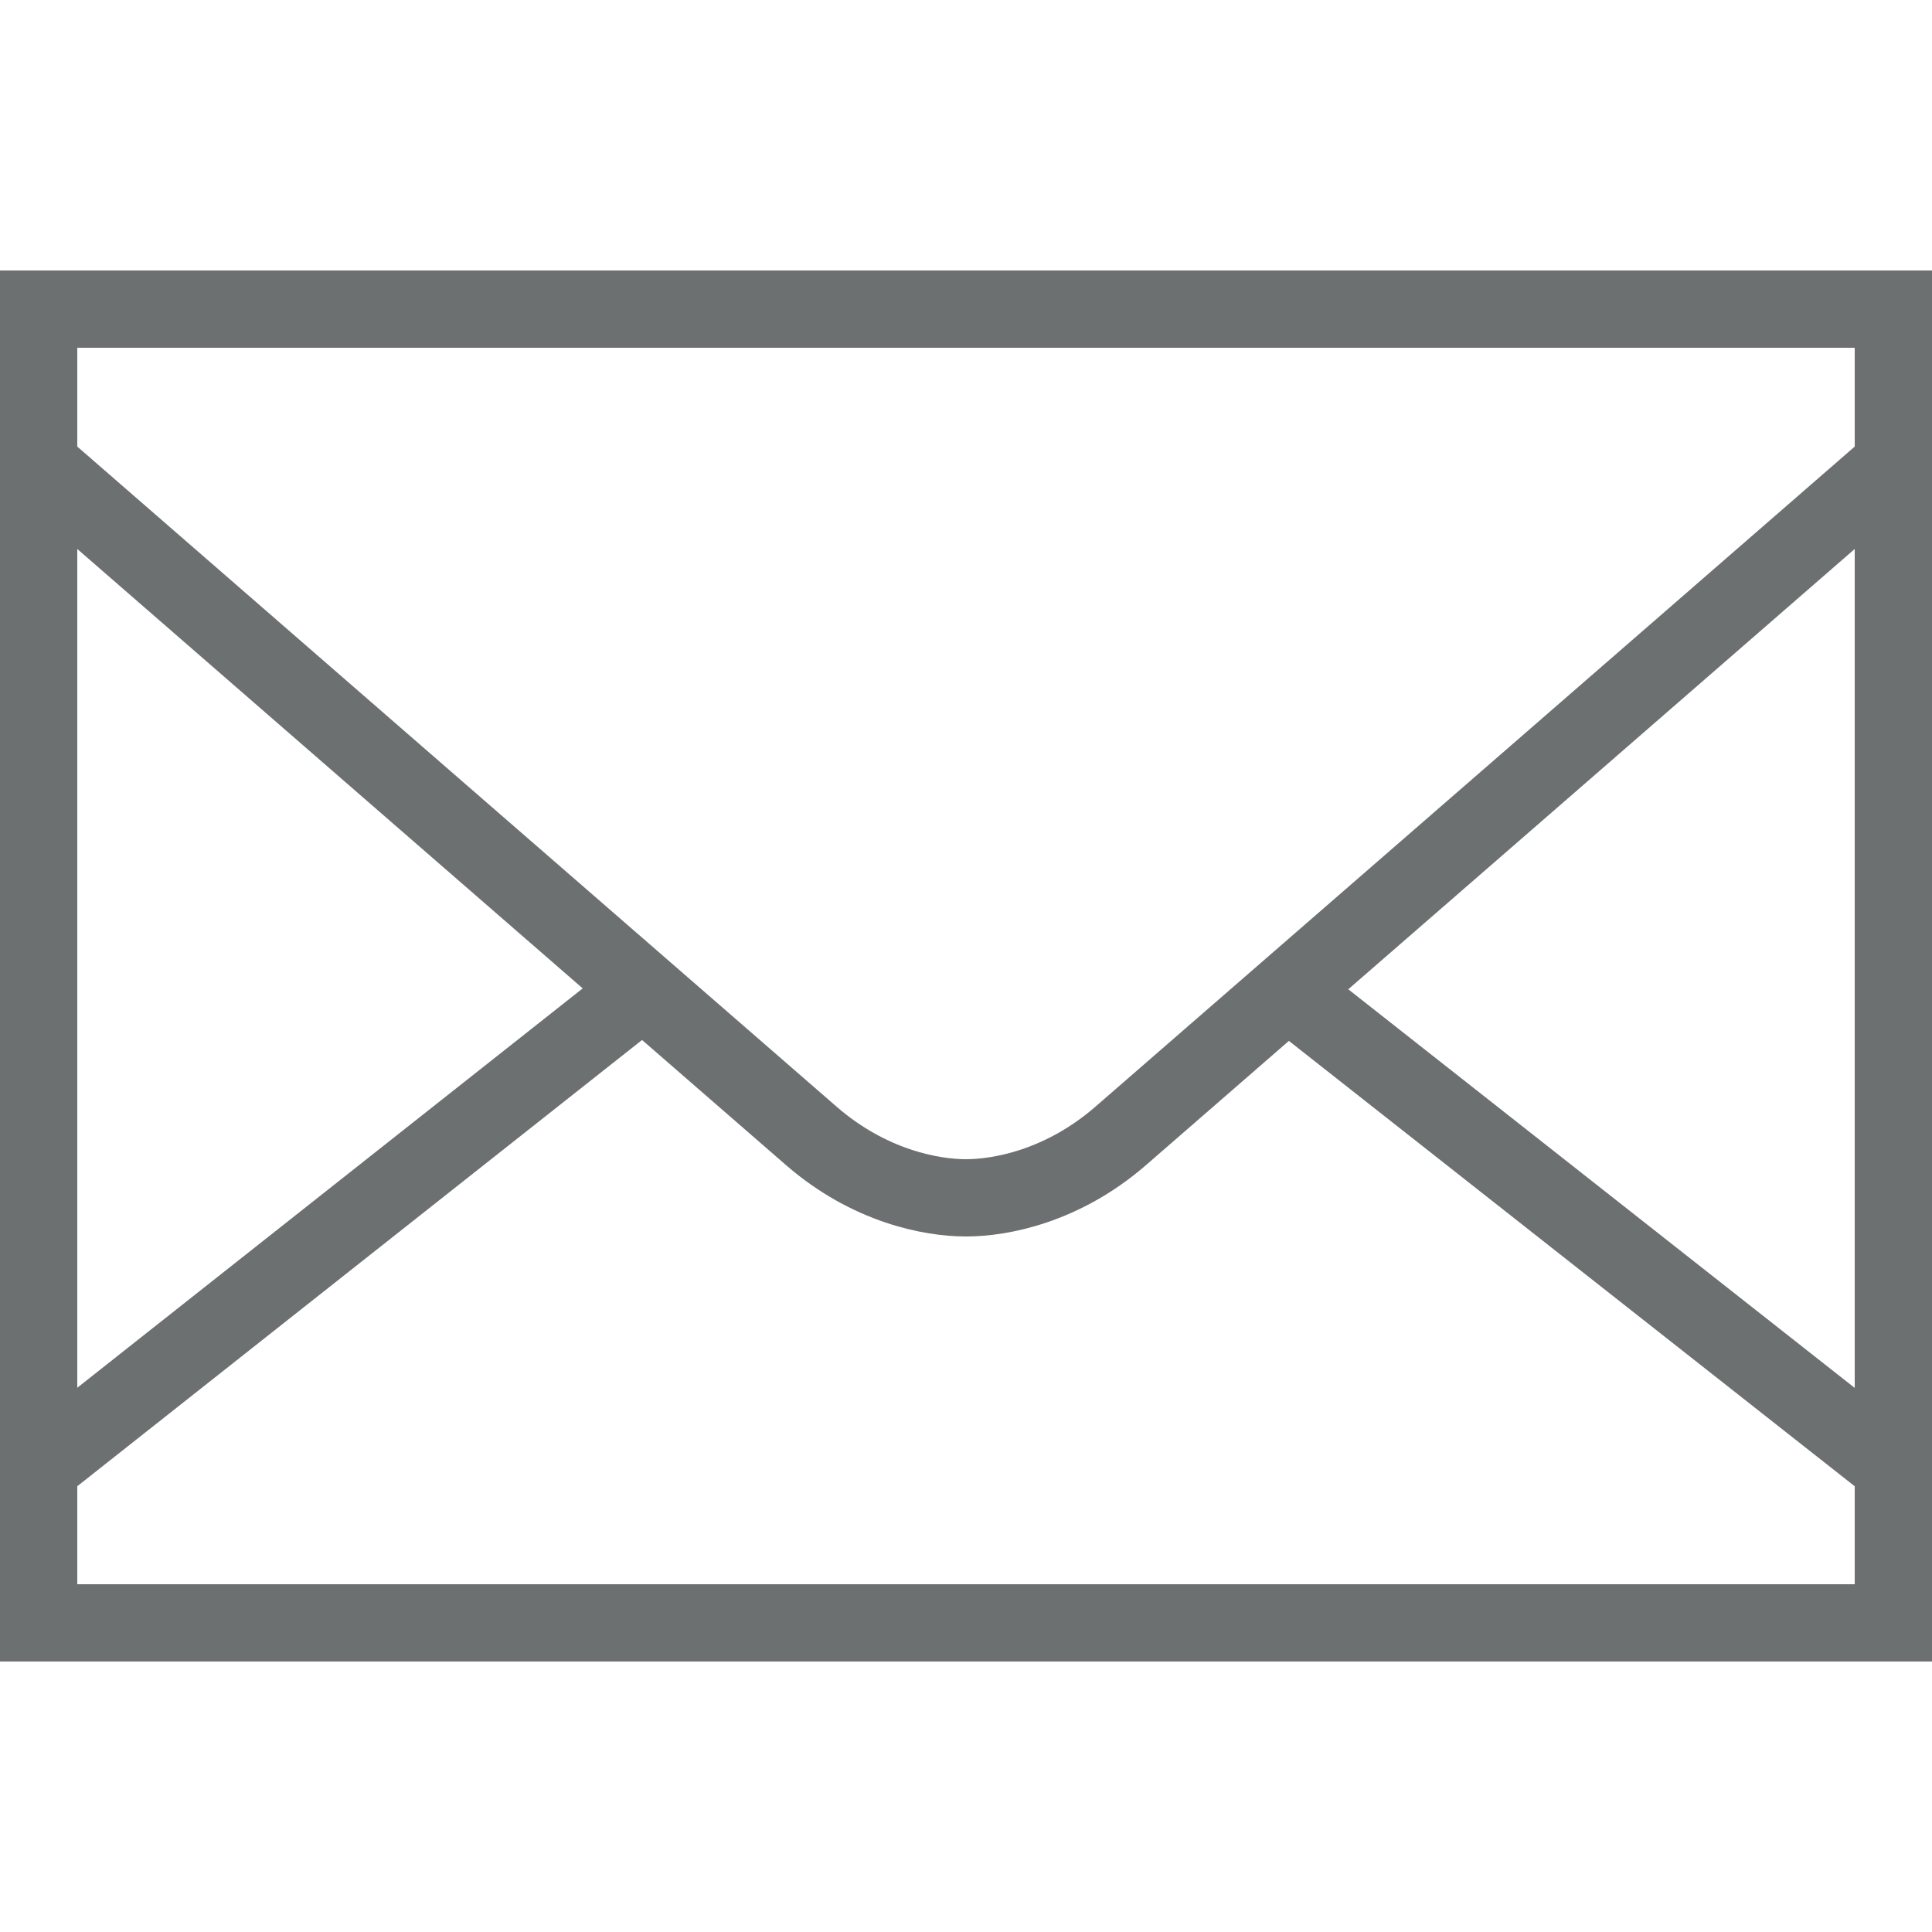 <?xml version="1.0" encoding="UTF-8"?>
<svg id="Layer_1" xmlns="http://www.w3.org/2000/svg" version="1.1" viewBox="0 0 50 50">
  <!-- Generator: Adobe Illustrator 29.0.1, SVG Export Plug-In . SVG Version: 2.1.0 Build 192)  -->
  <defs>
    <style>
      .st0, .st1, .st2, .st3 {
        fill: none;
      }

      .st1 {
        stroke-linecap: round;
      }

      .st1, .st2 {
        stroke-width: 2px;
      }

      .st1, .st2, .st3 {
        stroke: #6c7070;
        stroke-miterlimit: 10;
      }

      .st3 {
        stroke-width: 2px;
      }
    </style>
  </defs>
  <rect class="st1" x="1" y="8" width="48" height="34"/>
  <rect class="st0" width="50" height="50"/>
  <line class="st2" x1="33.4" y1="25.7" x2="48.9" y2="37.9"/>
  <line class="st2" x1="1.1" y1="37.9" x2="17.3" y2="25.1"/>
  <path class="st3" d="M1.1,12.1s18.4,16,19.9,17.3,3.1,1.6,4,1.6,2.5-.3,4-1.6,19.9-17.3,19.9-17.3"/>
</svg>